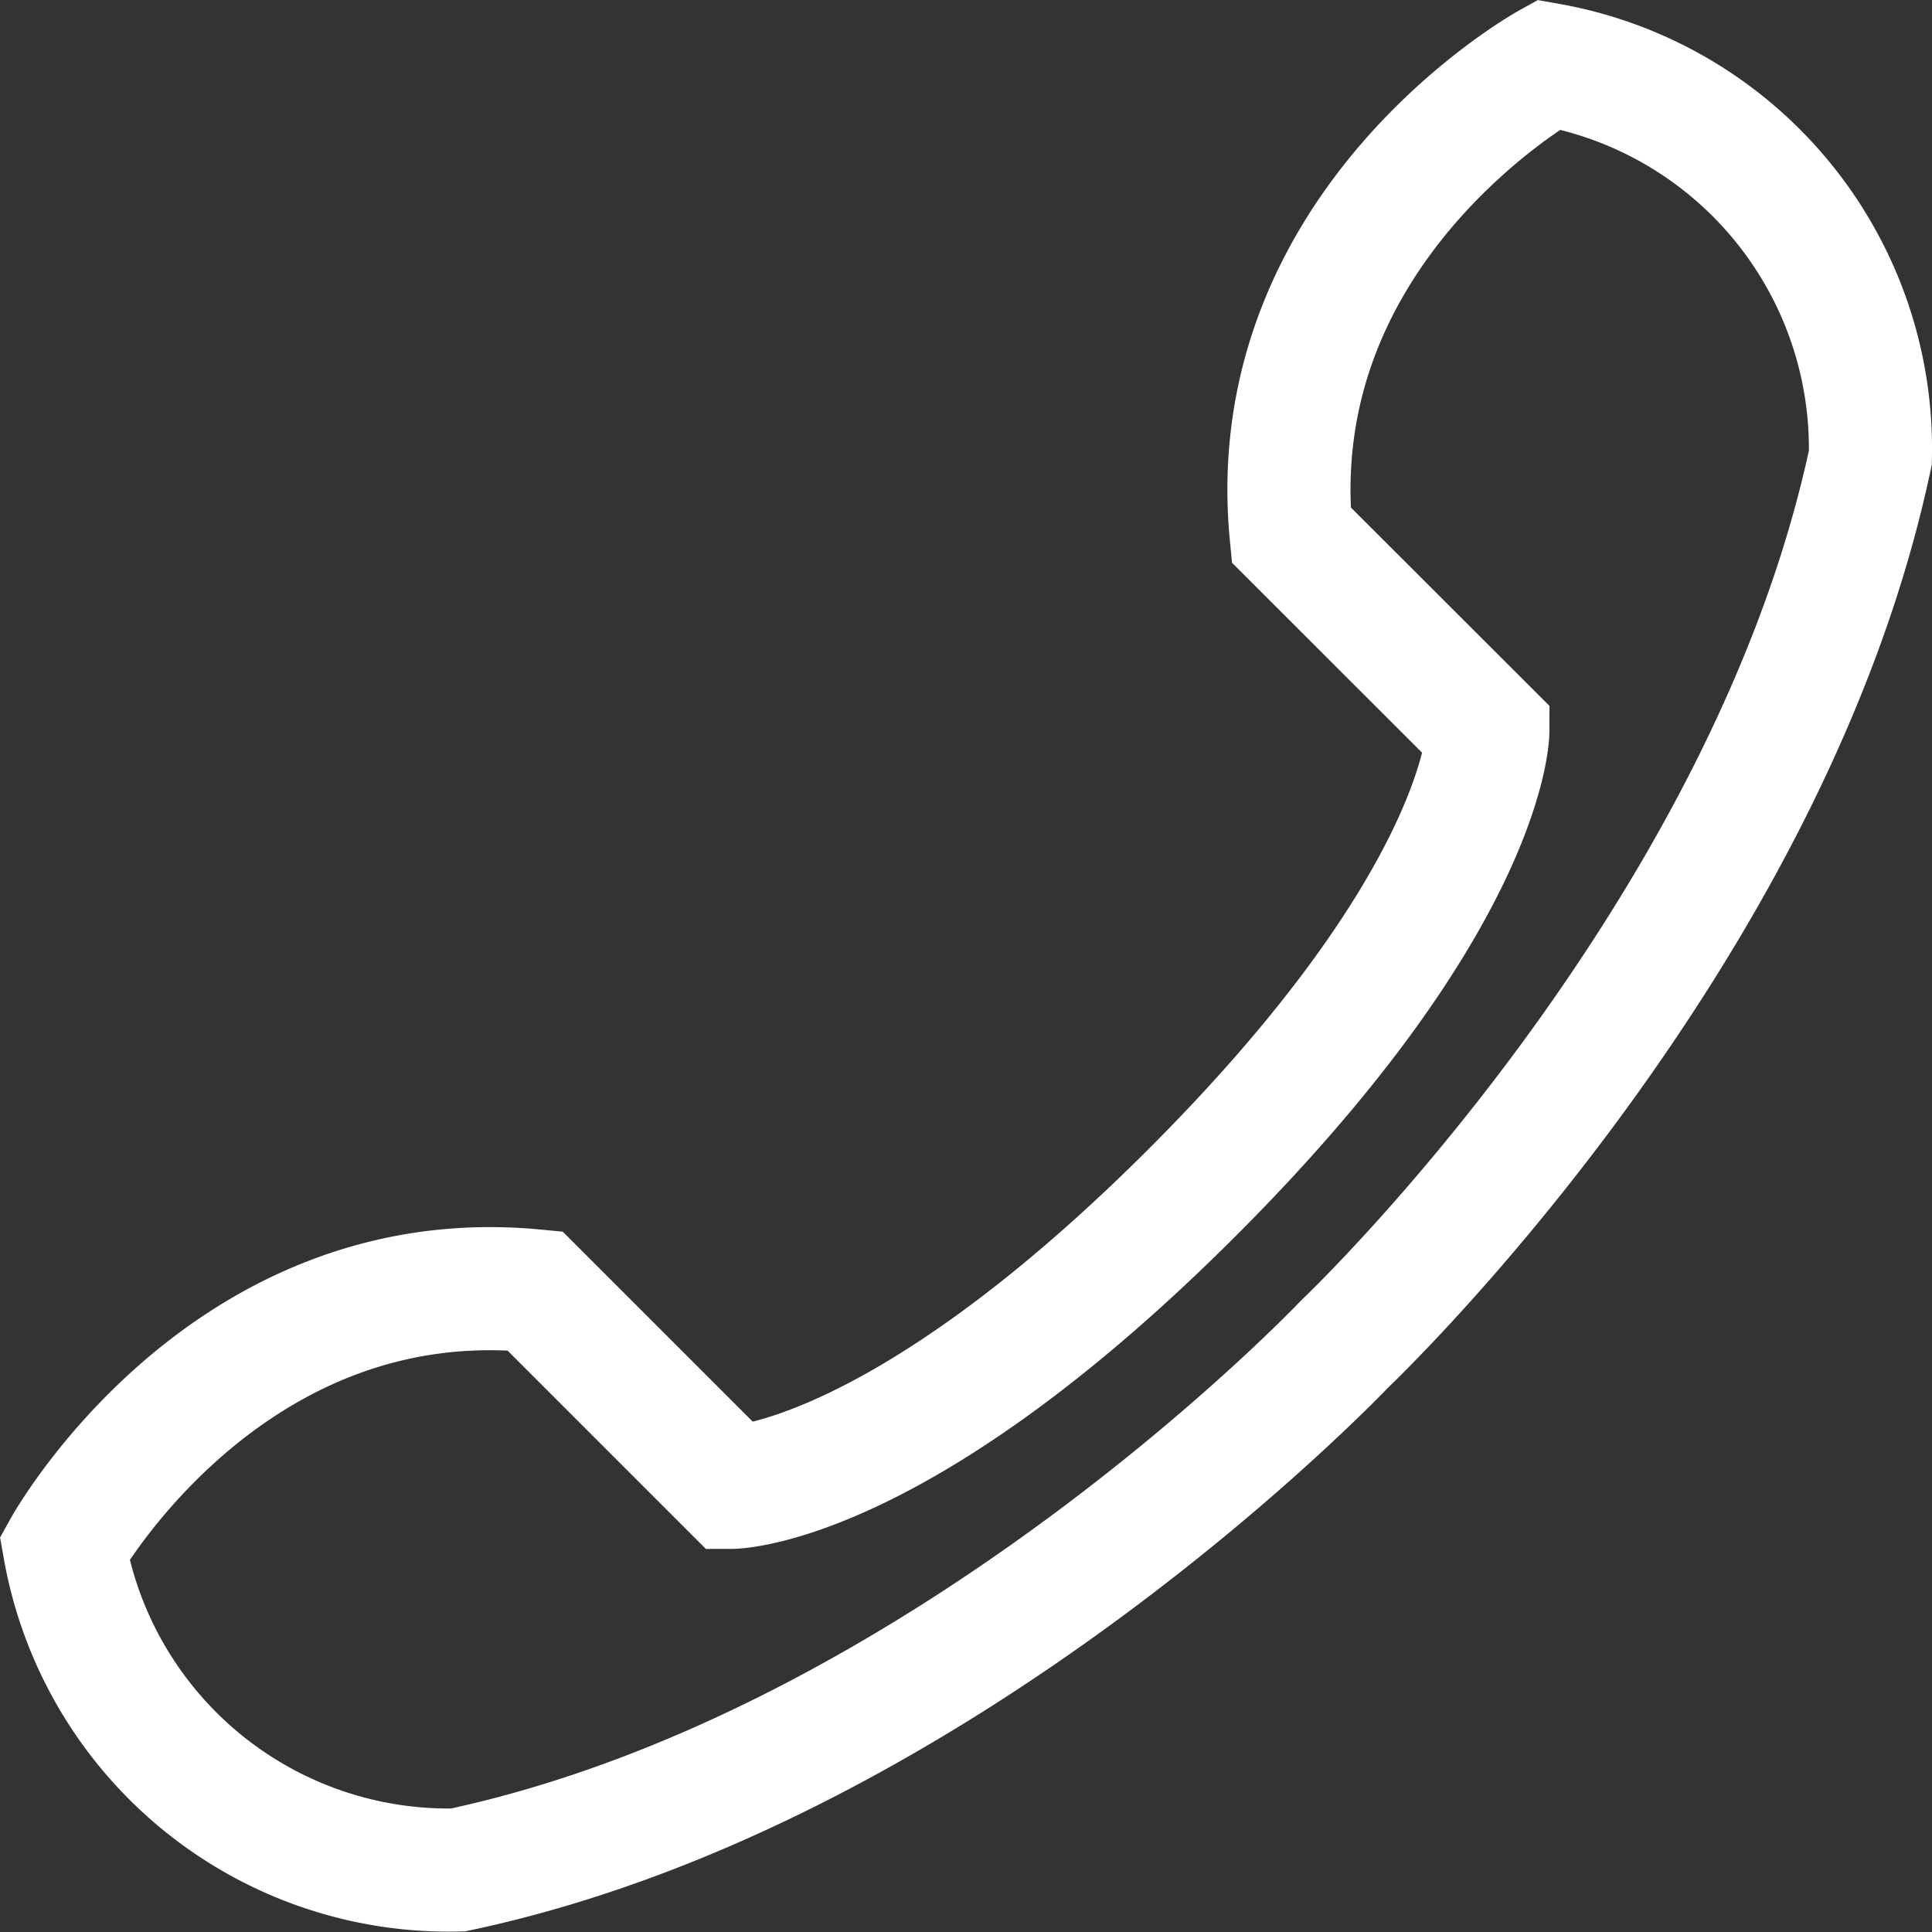 <svg xmlns="http://www.w3.org/2000/svg" width="23.537" height="23.537" viewBox="0 0 23.537 23.537">
    <rect x="0" y="0" width="23.537" height="23.537" fill="#333333" stroke="none"/>
    <path d="M15.24,14.264c3.593-3.593,3.6-5.616,3.6-5.616L16.444,6.254C16.077,2.469,19.58.524,19.58.524A4.751,4.751,0,0,1,23.5,5.313c-1.257,5.928-6.406,10.8-6.406,10.8s-4.876,5.149-10.8,6.406A4.751,4.751,0,0,1,1.5,18.6s1.945-3.5,5.73-3.136l2.394,2.394S11.647,17.857,15.24,14.264Z"
          transform="translate(-0.714 0.262)" fill="none" stroke="#fff" stroke-linecap="square" stroke-miterlimit="10" stroke-width="1.5"/></svg>

